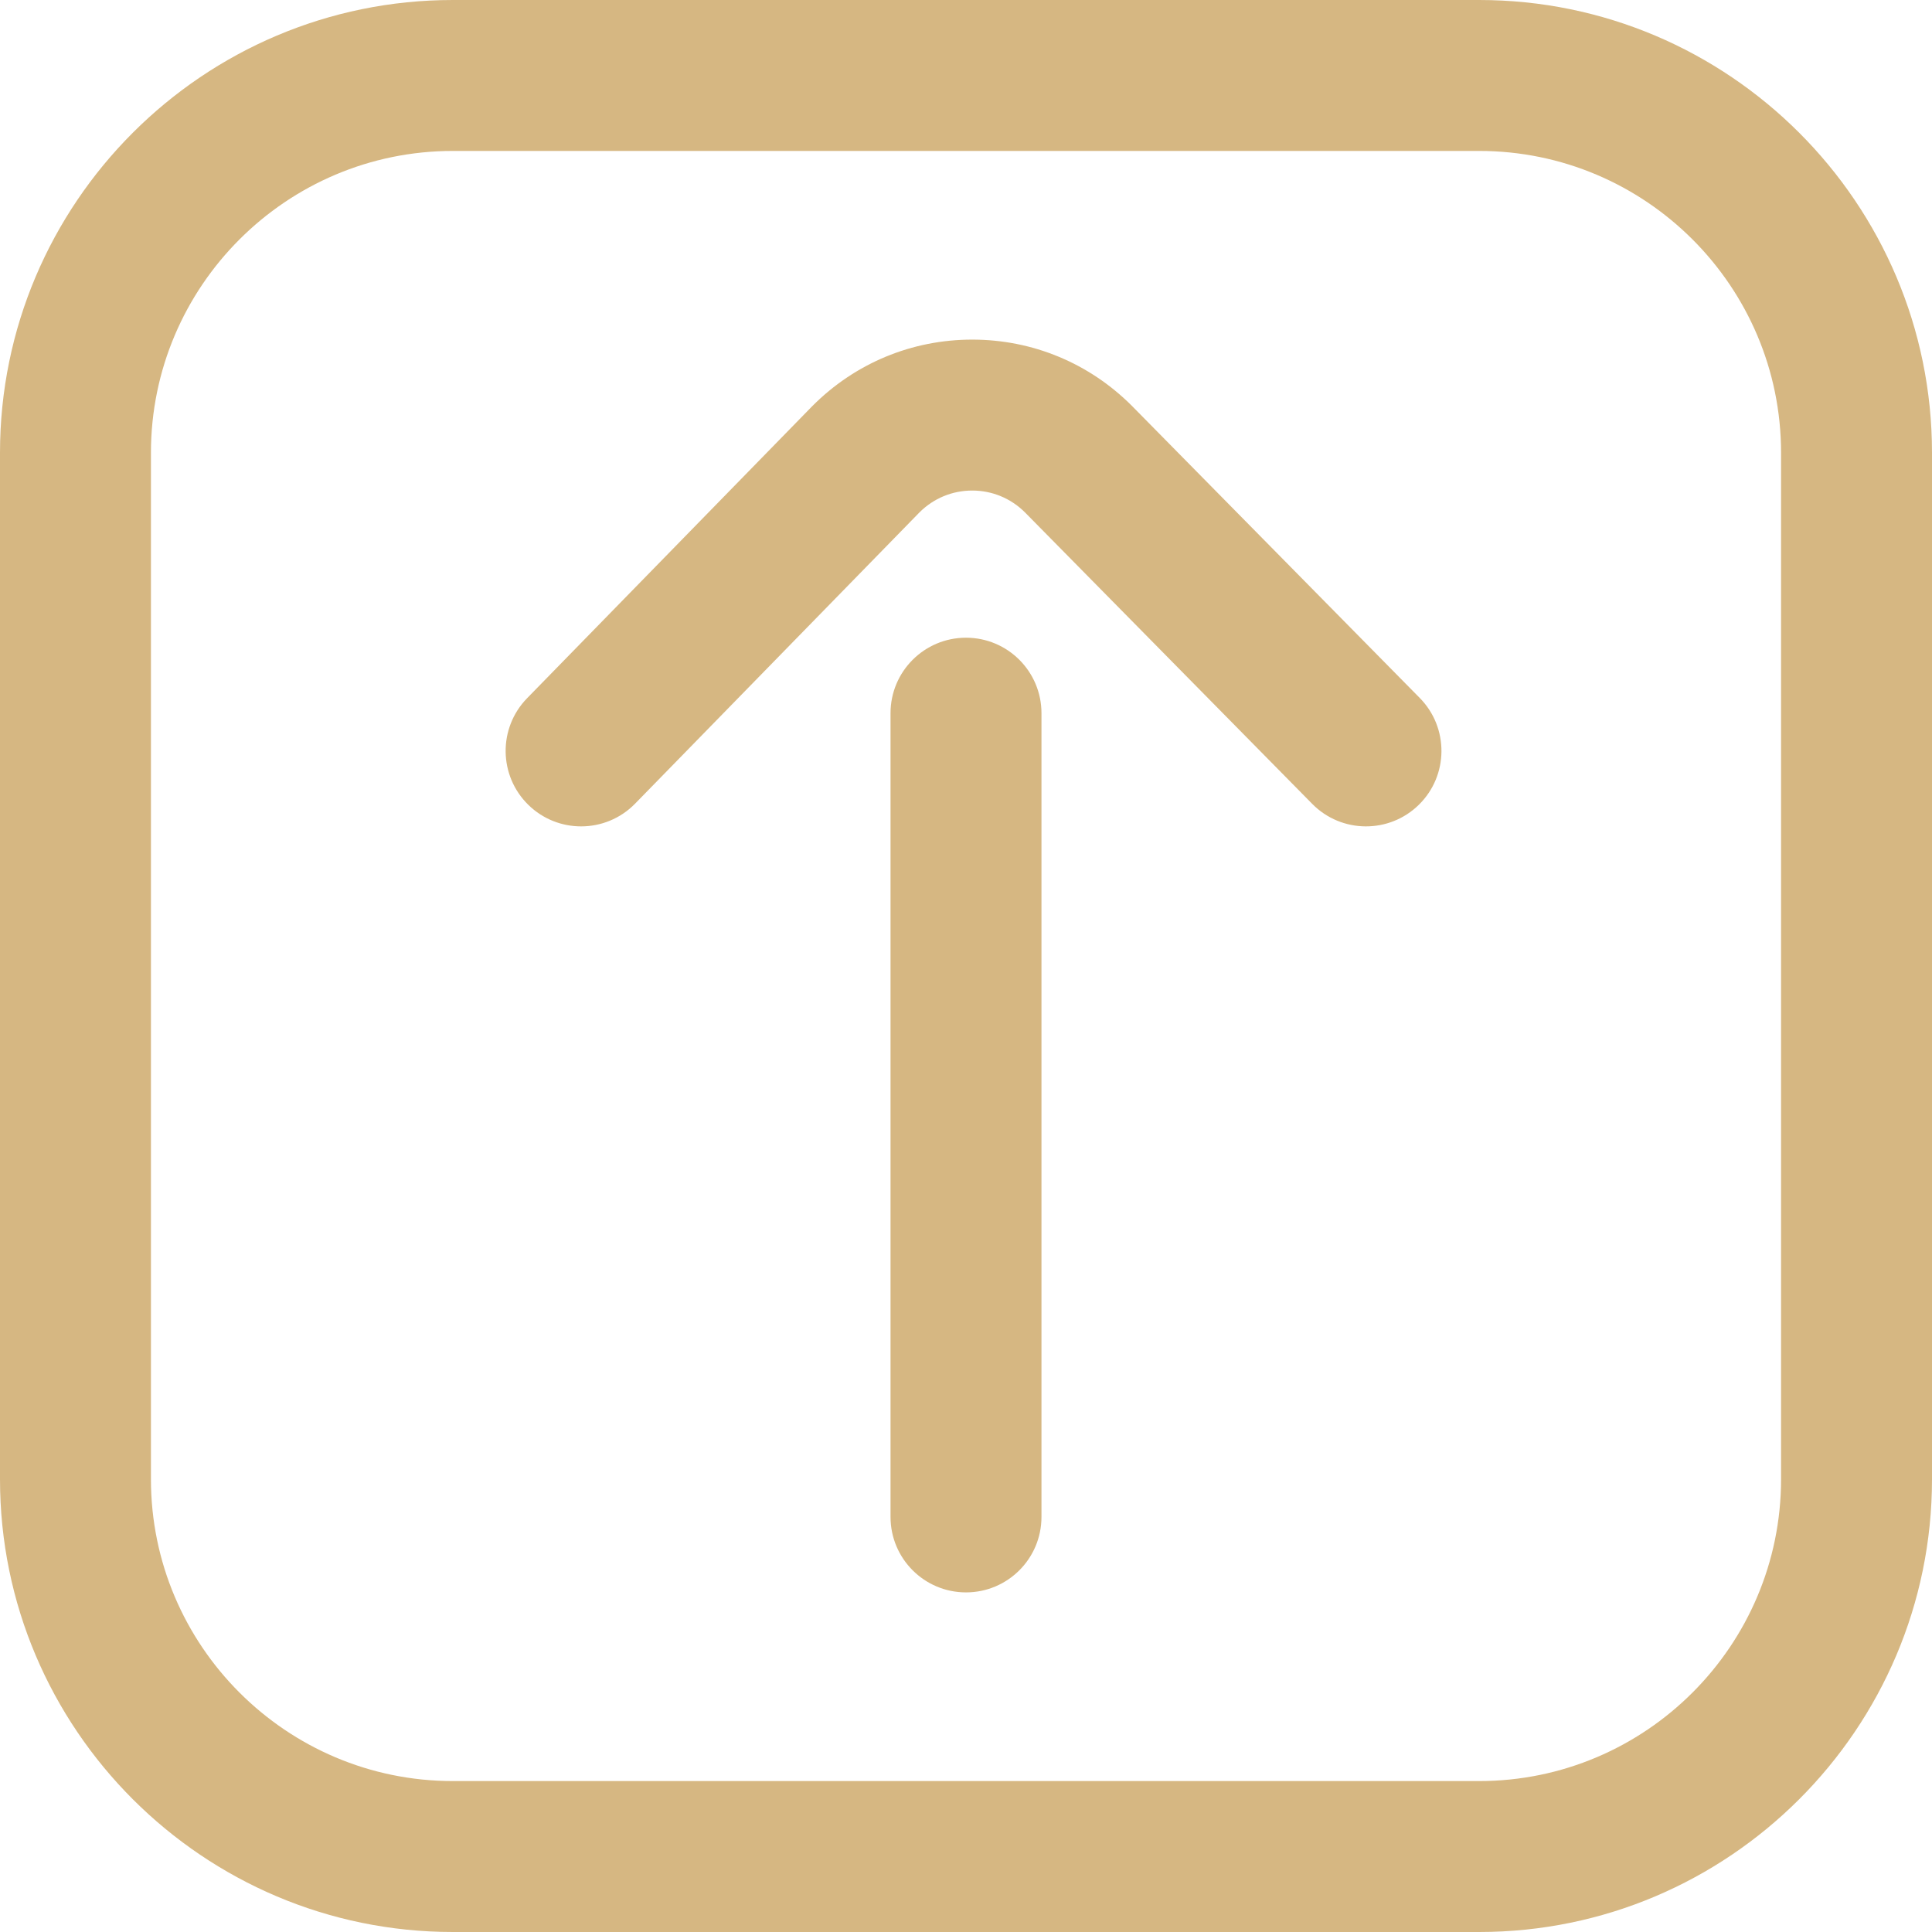 <?xml version="1.0" encoding="UTF-8" standalone="no"?> <svg xmlns:dc="http://purl.org/dc/elements/1.1/" xmlns:cc="http://creativecommons.org/ns#" xmlns:rdf="http://www.w3.org/1999/02/22-rdf-syntax-ns#" xmlns:svg="http://www.w3.org/2000/svg" xmlns="http://www.w3.org/2000/svg" xmlns:sodipodi="http://sodipodi.sourceforge.net/DTD/sodipodi-0.dtd" xmlns:inkscape="http://www.inkscape.org/namespaces/inkscape" inkscape:version="1.0 (4035a4f, 2020-05-01)" sodipodi:docname="one-way.svg" width="512" viewBox="0 0 512 512" height="512" id="Layer_1">  <defs id="defs878"></defs> <path style="fill:#d6b782;stroke-width:1;fill-opacity:1" id="path873" d="M 392,512 H 120 C 53.832,512 0,458.168 0,392 V 120 C 0,53.832 53.832,0 120,0 h 272 c 66.168,0 120,53.832 120,120 v 272 c 0,66.168 -53.832,120 -120,120 z M 120,40 C 75.888,40 40,75.888 40,120 v 272 c 0,44.112 35.888,80 80,80 h 272 c 44.112,0 80,-35.888 80,-80 V 120 C 472,75.888 436.112,40 392,40 Z m 136,382 c -11.046,0 -20,-8.954 -20,-20 V 189 c 0,-11.046 8.954,-20 20,-20 11.046,0 20,8.954 20,20 v 213 c 0,11.046 -8.954,20 -20,20 z M 153.999,219 c -5.039,0 -10.081,-1.892 -13.97,-5.689 -7.904,-7.717 -8.055,-20.379 -0.339,-28.282 l 75.461,-77.289 c 0.049,-0.05 0.098,-0.1 0.147,-0.149 C 226.606,96.248 241.647,90 257.648,90 c 16.001,0 31.041,6.247 42.35,17.59 0.027,0.027 0.054,0.055 0.081,0.083 l 76.166,77.289 c 7.753,7.867 7.661,20.53 -0.207,28.283 -7.867,7.754 -20.53,7.66 -28.283,-0.207 l -76.118,-77.24 c -3.745,-3.74 -8.711,-5.798 -13.989,-5.798 -5.265,0 -10.22,2.049 -13.962,5.771 l -75.375,77.201 c -3.919,4.013 -9.114,6.028 -14.312,6.028 z"></path> </svg> 